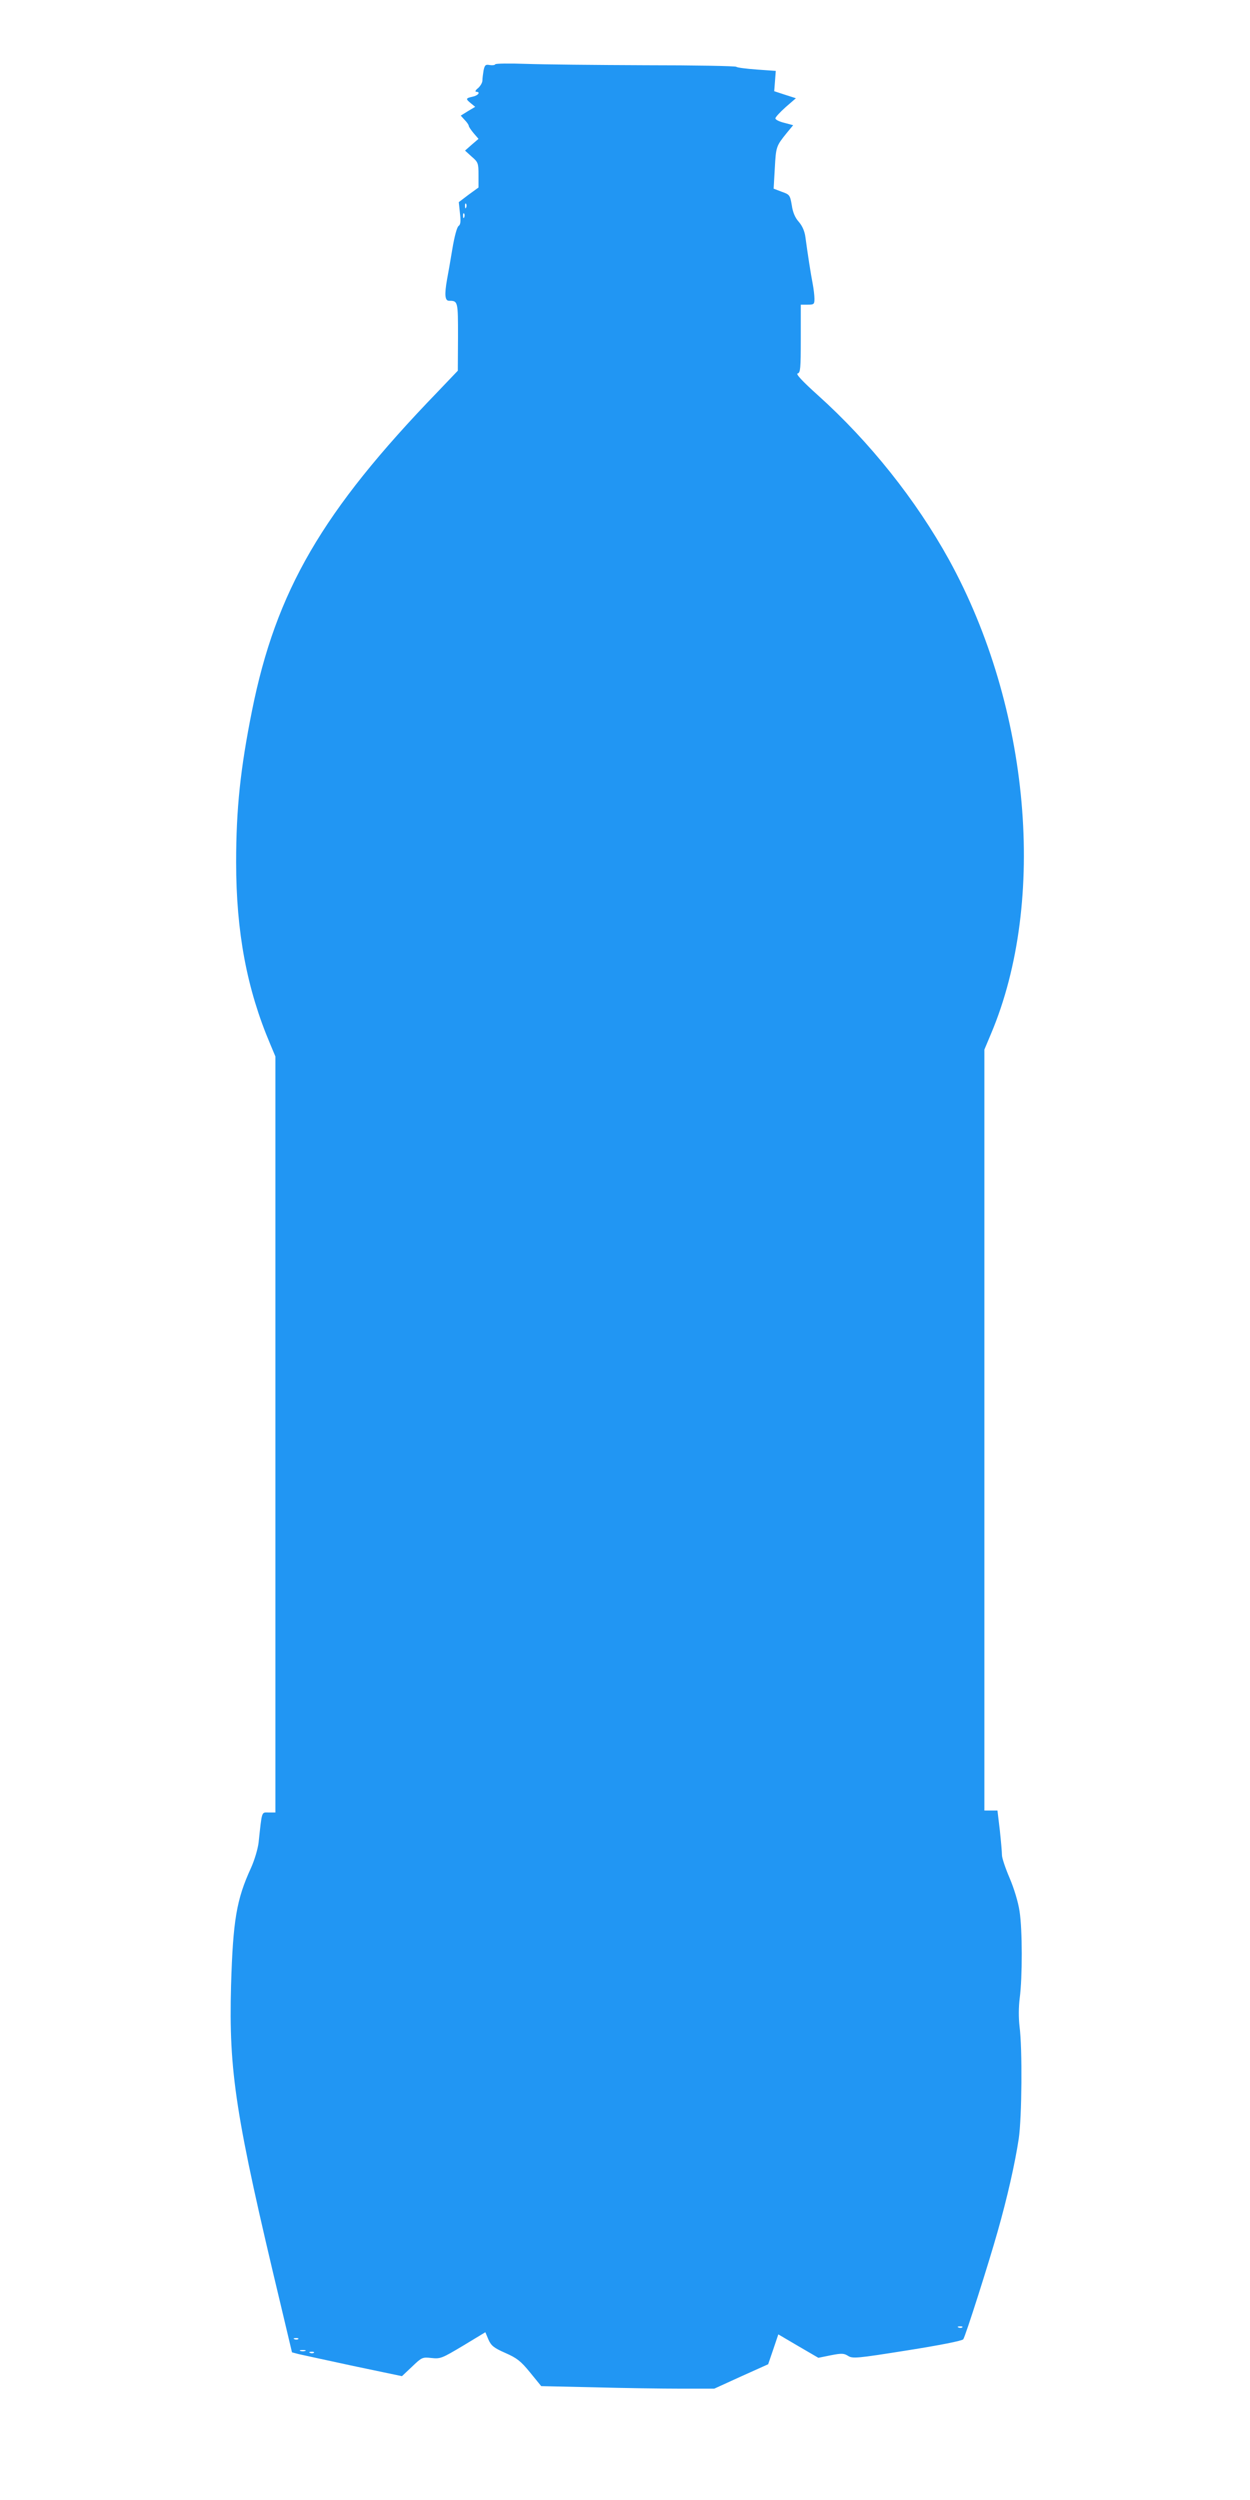<?xml version="1.0" standalone="no"?>
<!DOCTYPE svg PUBLIC "-//W3C//DTD SVG 20010904//EN"
 "http://www.w3.org/TR/2001/REC-SVG-20010904/DTD/svg10.dtd">
<svg version="1.0" xmlns="http://www.w3.org/2000/svg"
 width="640pt" height="1280pt" viewBox="0 0 640 1280"
 preserveAspectRatio="xMidYMid meet">
<g transform="translate(0,1280) scale(0.1,-0.1)"
fill="#2196f3" stroke="none">
<path d="M2536 12471 c-3 -5 -16 -6 -29 -4 -21 4 -25 0 -31 -27 -3 -18 -6 -41
-6 -52 0 -11 -10 -28 -22 -39 -13 -10 -17 -18 -10 -19 24 0 11 -19 -18 -25
-36 -8 -37 -11 -9 -34 l22 -18 -37 -22 -37 -23 20 -22 c12 -12 21 -26 21 -30
0 -5 11 -21 25 -38 l25 -29 -35 -30 -34 -30 34 -31 c33 -28 35 -34 35 -94 l0
-64 -51 -37 -50 -38 6 -57 c5 -42 3 -58 -7 -65 -8 -5 -21 -52 -32 -118 -10
-60 -22 -130 -27 -155 -14 -79 -11 -110 10 -110 46 0 46 -2 46 -184 l-1 -174
-104 -109 c-590 -611 -827 -1018 -950 -1633 -59 -295 -81 -500 -81 -775 0
-357 55 -650 175 -932 l26 -62 0 -1936 0 -1935 -34 0 c-38 0 -34 13 -52 -154
-4 -33 -21 -90 -39 -130 -74 -161 -92 -267 -102 -601 -12 -445 22 -666 255
-1639 l57 -240 34 -9 c19 -4 145 -32 281 -61 l248 -52 52 49 c50 48 53 49 99
44 46 -5 53 -2 162 63 l114 69 16 -38 c14 -31 27 -42 86 -68 59 -26 79 -41
127 -100 l57 -70 271 -6 c149 -4 349 -7 443 -7 l172 0 138 63 138 62 26 76 26
77 102 -60 103 -60 64 13 c56 11 67 10 88 -3 23 -15 45 -13 303 28 164 26 282
49 287 57 12 18 131 392 176 552 49 172 89 349 108 475 16 108 19 463 4 575
-5 44 -5 98 1 145 14 106 14 351 -1 445 -7 47 -28 116 -51 170 -21 49 -39 102
-39 117 0 15 -5 72 -11 128 l-12 100 -33 0 -34 0 0 1948 0 1948 34 81 c288
682 200 1672 -215 2427 -169 306 -406 604 -672 843 -80 72 -114 109 -103 111
14 3 16 24 16 178 l0 174 35 0 c32 0 35 2 35 30 0 16 -4 51 -9 77 -10 51 -26
155 -37 237 -4 32 -16 59 -34 80 -19 21 -31 49 -36 85 -9 52 -11 55 -51 69
l-42 16 6 105 c6 110 7 113 61 180 l33 40 -45 12 c-25 6 -46 16 -46 23 0 6 24
32 52 57 l53 46 -56 18 -55 18 4 52 4 52 -98 7 c-54 4 -101 10 -104 14 -3 4
-212 8 -465 8 -253 1 -529 4 -612 7 -84 3 -155 2 -157 -2z m-149 -733 c-3 -8
-6 -5 -6 6 -1 11 2 17 5 13 3 -3 4 -12 1 -19z m-10 -50 c-3 -8 -6 -5 -6 6 -1
11 2 17 5 13 3 -3 4 -12 1 -19z m2550 -10804 c-3 -3 -12 -4 -19 -1 -8 3 -5 6
6 6 11 1 17 -2 13 -5z m-3400 -60 c-3 -3 -12 -4 -19 -1 -8 3 -5 6 6 6 11 1 17
-2 13 -5z m36 -61 c-7 -2 -19 -2 -25 0 -7 3 -2 5 12 5 14 0 19 -2 13 -5z m44
-9 c-3 -3 -12 -4 -19 -1 -8 3 -5 6 6 6 11 1 17 -2 13 -5z"/>
</g>
</svg>
